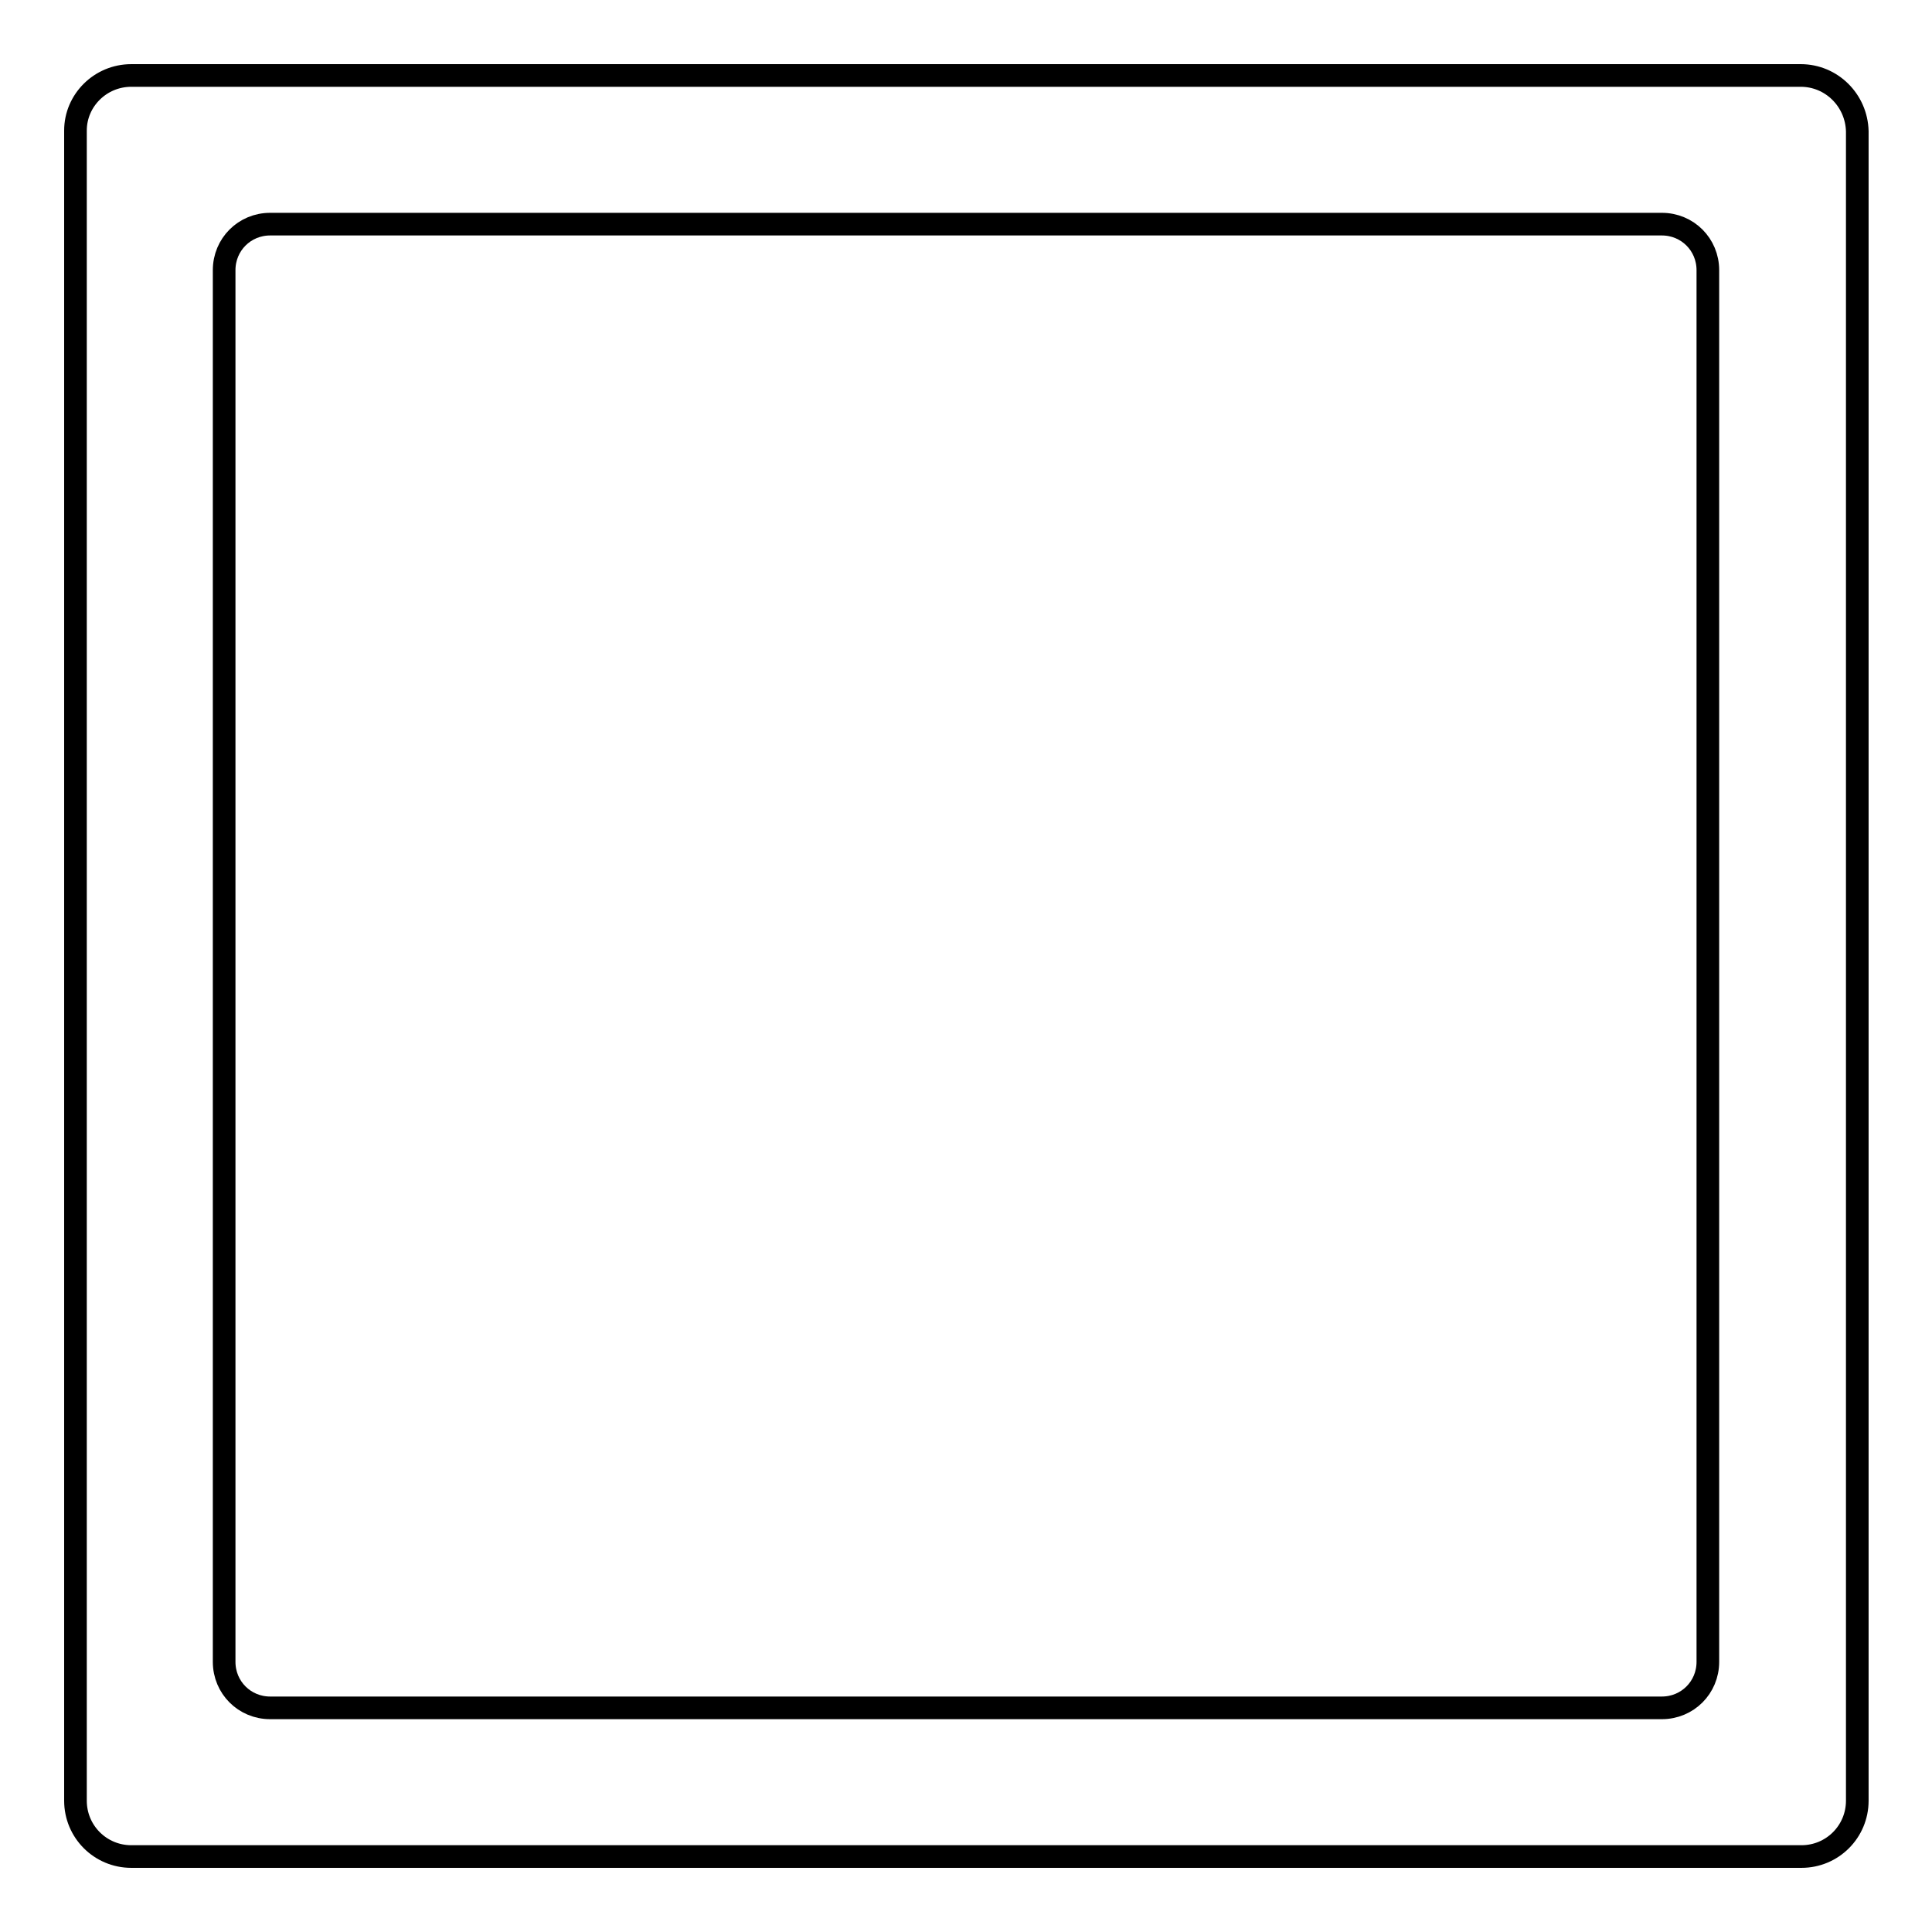 <?xml version="1.0" encoding="utf-8"?>
<!-- Svg Vector Icons : http://www.onlinewebfonts.com/icon -->
<!DOCTYPE svg PUBLIC "-//W3C//DTD SVG 1.1//EN" "http://www.w3.org/Graphics/SVG/1.1/DTD/svg11.dtd">
<svg version="1.1" xmlns="http://www.w3.org/2000/svg" xmlns:xlink="http://www.w3.org/1999/xlink" x="0px" y="0px" viewBox="0 0 256 256" enable-background="new 0 0 256 256" xml:space="preserve">
<g> <path stroke-width="3" fill-opacity="0" stroke="#000000"  d="M238.6,10H17.4c-4.1,0-7.4,3.3-7.4,7.3c0,0,0,0,0,0v221.3c0,4.1,3.3,7.4,7.4,7.4h221.3 c4.1,0,7.4-3.3,7.4-7.4V17.4C246,13.3,242.7,10,238.6,10C238.7,10,238.6,10,238.6,10z M226.3,220.2c0,3.4-2.7,6.1-6.1,6.1 c0,0,0,0,0,0H35.8c-3.4,0-6.1-2.7-6.1-6.1c0,0,0,0,0,0V35.8c0-3.4,2.7-6.1,6.1-6.1h184.4c3.4,0,6.1,2.7,6.1,6.1V220.2z"/></g>
</svg>